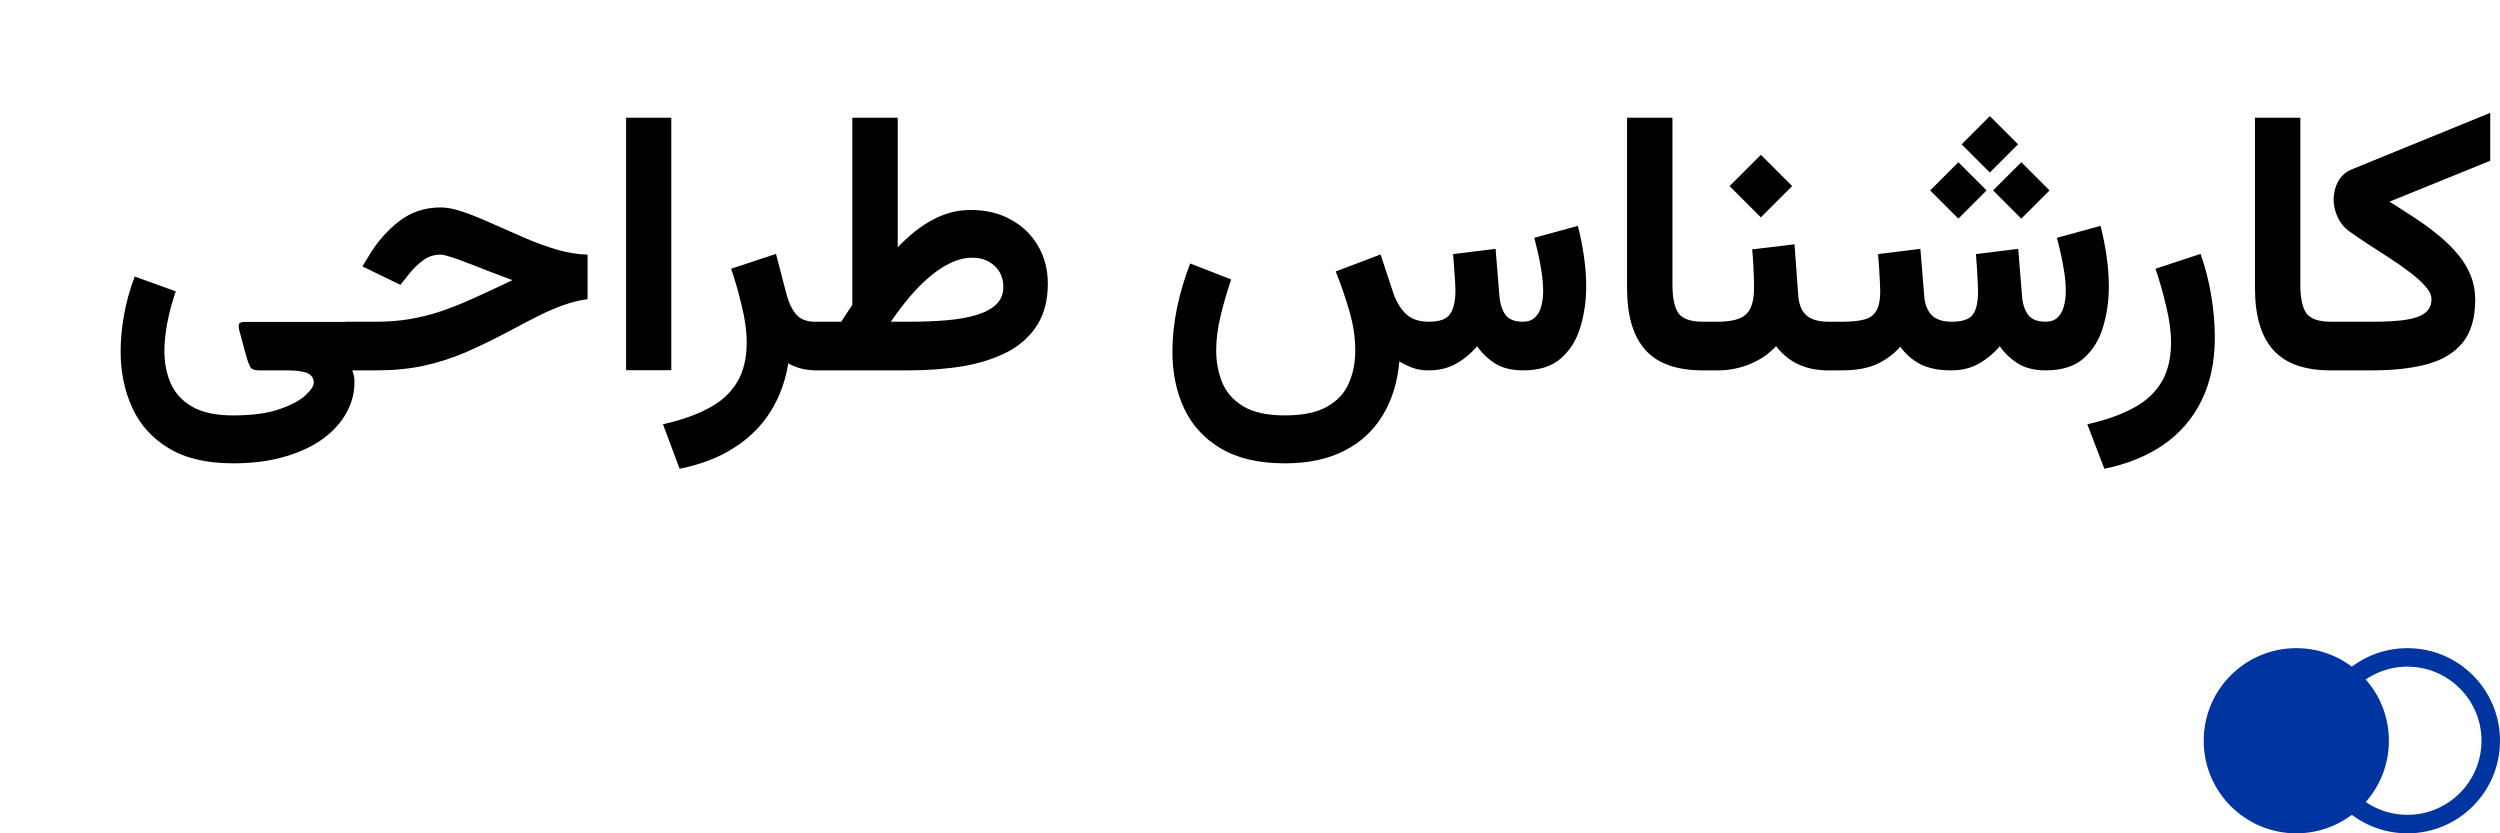<?xml version="1.0" encoding="UTF-8"?> <svg xmlns="http://www.w3.org/2000/svg" width="135" height="45" viewBox="0 0 135 45" fill="none"><path d="M12.588 25.02C11.156 25.02 9.993 24.746 9.102 24.199C8.21 23.659 7.555 22.93 7.139 22.012C6.722 21.1 6.514 20.088 6.514 18.975C6.514 18.369 6.572 17.728 6.689 17.051C6.807 16.367 7.002 15.661 7.275 14.932L9.492 15.732C9.29 16.318 9.137 16.888 9.033 17.441C8.929 17.988 8.877 18.493 8.877 18.955C8.877 19.593 8.991 20.176 9.219 20.703C9.453 21.23 9.84 21.65 10.381 21.963C10.921 22.275 11.657 22.432 12.588 22.432C13.61 22.432 14.44 22.321 15.078 22.1C15.723 21.878 16.195 21.628 16.494 21.348C16.794 21.068 16.943 20.84 16.943 20.664C16.943 20.423 16.826 20.251 16.592 20.146C16.364 20.049 15.999 20 15.498 20H13.984C13.737 20 13.578 19.935 13.506 19.805C13.441 19.674 13.376 19.499 13.31 19.277L12.93 17.871C12.891 17.728 12.881 17.611 12.9 17.52C12.92 17.428 13.034 17.383 13.242 17.383H19.043V20H19.023C19.076 20.143 19.108 20.26 19.121 20.352C19.134 20.443 19.141 20.544 19.141 20.654C19.141 21.221 18.997 21.764 18.711 22.285C18.424 22.812 18.001 23.281 17.441 23.691C16.881 24.102 16.195 24.424 15.381 24.658C14.567 24.899 13.636 25.02 12.588 25.02ZM18.652 17.373H20.312C20.97 17.373 21.582 17.324 22.148 17.227C22.721 17.129 23.288 16.986 23.848 16.797C24.414 16.602 25.006 16.364 25.625 16.084C26.244 15.804 26.927 15.485 27.676 15.127C27.181 14.945 26.722 14.772 26.299 14.609C25.882 14.44 25.505 14.294 25.166 14.17C24.834 14.04 24.551 13.939 24.316 13.867C24.082 13.789 23.906 13.75 23.789 13.75C23.424 13.75 23.099 13.861 22.812 14.082C22.526 14.303 22.285 14.541 22.09 14.795L21.621 15.381L19.57 14.385L19.951 13.76C20.4 13.024 20.941 12.415 21.572 11.934C22.21 11.445 22.953 11.201 23.799 11.201C24.157 11.201 24.574 11.286 25.049 11.455C25.524 11.618 26.038 11.826 26.592 12.08C27.145 12.328 27.715 12.578 28.301 12.832C28.893 13.086 29.479 13.301 30.059 13.477C30.645 13.646 31.201 13.737 31.729 13.75V16.152C31.279 16.217 30.846 16.325 30.43 16.475C30.02 16.618 29.58 16.807 29.111 17.041C28.643 17.275 28.099 17.559 27.48 17.891C26.647 18.333 25.863 18.714 25.127 19.033C24.391 19.346 23.636 19.587 22.861 19.756C22.093 19.919 21.234 20 20.283 20H18.652V17.373ZM36.25 6.357V19.99H33.809V6.357H36.25ZM44.102 20C43.789 20 43.499 19.964 43.232 19.893C42.965 19.821 42.744 19.73 42.568 19.619C42.412 20.589 42.09 21.462 41.602 22.236C41.113 23.011 40.459 23.659 39.639 24.18C38.825 24.707 37.845 25.085 36.699 25.312L35.801 22.91C36.764 22.695 37.581 22.409 38.252 22.051C38.929 21.699 39.443 21.234 39.795 20.654C40.147 20.075 40.322 19.352 40.322 18.486C40.322 17.9 40.234 17.249 40.059 16.533C39.889 15.817 39.697 15.143 39.482 14.512L41.904 13.711L42.471 15.889C42.588 16.338 42.76 16.699 42.988 16.973C43.223 17.24 43.558 17.373 43.994 17.373H44.375V20H44.102ZM52.5 13.916C52.122 13.916 51.738 14.007 51.348 14.19C50.964 14.372 50.583 14.622 50.205 14.941C49.828 15.26 49.463 15.628 49.111 16.045C48.76 16.462 48.425 16.904 48.105 17.373H49.131C49.84 17.373 50.501 17.347 51.113 17.295C51.725 17.243 52.262 17.148 52.725 17.012C53.187 16.869 53.545 16.676 53.799 16.436C54.053 16.188 54.18 15.876 54.18 15.498C54.18 15.023 54.02 14.642 53.701 14.355C53.389 14.062 52.988 13.916 52.5 13.916ZM45.43 17.373C45.527 17.217 45.625 17.064 45.723 16.914C45.827 16.764 45.928 16.615 46.025 16.465V6.357H48.477V13.35C48.789 13.031 49.098 12.747 49.404 12.5C49.717 12.253 50.033 12.044 50.352 11.875C50.677 11.699 51.009 11.566 51.348 11.475C51.693 11.383 52.051 11.338 52.422 11.338C53.236 11.338 53.955 11.51 54.58 11.855C55.205 12.194 55.693 12.663 56.045 13.262C56.403 13.861 56.582 14.547 56.582 15.322C56.582 16.201 56.393 16.94 56.016 17.539C55.645 18.138 55.12 18.62 54.443 18.984C53.766 19.342 52.969 19.603 52.051 19.766C51.133 19.922 50.13 20 49.043 20H43.984V17.373H45.43ZM77.139 20C76.807 20 76.514 19.951 76.26 19.854C76.006 19.756 75.775 19.642 75.566 19.512C75.469 20.631 75.169 21.602 74.668 22.422C74.173 23.249 73.483 23.887 72.598 24.336C71.719 24.792 70.648 25.02 69.385 25.02C67.978 25.02 66.826 24.753 65.928 24.219C65.036 23.691 64.375 22.972 63.945 22.061C63.522 21.156 63.31 20.134 63.31 18.994C63.31 18.232 63.392 17.448 63.555 16.641C63.724 15.827 63.962 15.023 64.268 14.229L66.484 15.088C66.257 15.758 66.064 16.422 65.908 17.08C65.752 17.731 65.674 18.343 65.674 18.916C65.674 19.554 65.784 20.14 66.006 20.674C66.234 21.208 66.618 21.634 67.158 21.953C67.699 22.272 68.441 22.432 69.385 22.432C70.348 22.432 71.107 22.275 71.66 21.963C72.213 21.65 72.604 21.23 72.832 20.703C73.066 20.176 73.184 19.587 73.184 18.936C73.184 18.219 73.073 17.49 72.852 16.748C72.63 15.999 72.389 15.303 72.129 14.658L74.551 13.74L75.205 15.723C75.355 16.204 75.579 16.602 75.879 16.914C76.185 17.22 76.611 17.373 77.158 17.373C77.731 17.373 78.112 17.236 78.301 16.963C78.496 16.689 78.594 16.256 78.594 15.664C78.594 15.56 78.587 15.404 78.574 15.195C78.561 14.98 78.545 14.743 78.525 14.482C78.506 14.222 78.486 13.968 78.467 13.721L80.762 13.438L80.967 15.967C80.999 16.39 81.107 16.732 81.289 16.992C81.471 17.246 81.787 17.373 82.236 17.373C82.51 17.373 82.725 17.298 82.881 17.148C83.044 16.999 83.158 16.8 83.223 16.553C83.294 16.299 83.33 16.022 83.33 15.723C83.33 15.358 83.297 14.987 83.232 14.609C83.174 14.225 83.106 13.874 83.027 13.555C82.949 13.236 82.891 12.998 82.852 12.842L85.205 12.197C85.335 12.699 85.443 13.232 85.527 13.799C85.612 14.359 85.654 14.919 85.654 15.479C85.654 16.26 85.547 16.995 85.332 17.686C85.124 18.376 84.772 18.936 84.277 19.365C83.789 19.788 83.112 20 82.246 20C81.647 20 81.149 19.88 80.752 19.639C80.361 19.391 80.033 19.079 79.766 18.701C79.427 19.092 79.043 19.408 78.613 19.648C78.19 19.883 77.699 20 77.139 20ZM87.861 6.357H90.312V15.361C90.312 16.097 90.423 16.618 90.644 16.924C90.872 17.223 91.309 17.373 91.953 17.373H92.197V20H91.953C90.54 20 89.505 19.632 88.848 18.896C88.19 18.161 87.861 17.044 87.861 15.547V6.357ZM94.619 13.467L96.904 13.193L97.1 15.889C97.119 16.227 97.188 16.507 97.305 16.729C97.428 16.95 97.607 17.113 97.842 17.217C98.076 17.321 98.376 17.373 98.74 17.373H98.945V20H98.721C98.278 20 97.881 19.945 97.529 19.834C97.178 19.723 96.868 19.57 96.602 19.375C96.335 19.18 96.103 18.952 95.908 18.691C95.524 19.108 95.055 19.43 94.502 19.658C93.955 19.886 93.372 20 92.754 20H91.816V17.373H92.754C93.49 17.373 94.001 17.24 94.287 16.973C94.574 16.706 94.717 16.234 94.717 15.557C94.717 15.192 94.707 14.837 94.688 14.492C94.674 14.141 94.652 13.799 94.619 13.467ZM95.088 8.359L96.777 10.049L95.088 11.738L93.398 10.049L95.088 8.359ZM107.451 6.27L108.975 7.793L107.451 9.316L105.928 7.793L107.451 6.27ZM109.15 8.76L110.674 10.283L109.15 11.807L107.627 10.283L109.15 8.76ZM105.752 8.76L107.275 10.283L105.752 11.807L104.229 10.283L105.752 8.76ZM105.361 20C104.684 20 104.124 19.886 103.682 19.658C103.245 19.424 102.891 19.111 102.617 18.721C102.266 19.118 101.846 19.43 101.357 19.658C100.869 19.886 100.234 20 99.453 20H98.555V17.373H99.473C99.967 17.373 100.365 17.334 100.664 17.256C100.964 17.178 101.182 17.021 101.318 16.787C101.462 16.546 101.533 16.191 101.533 15.723C101.533 15.618 101.527 15.456 101.514 15.234C101.507 15.013 101.494 14.769 101.475 14.502C101.455 14.229 101.436 13.968 101.416 13.721L103.701 13.438L103.906 15.967C103.939 16.422 104.072 16.771 104.307 17.012C104.548 17.253 104.906 17.373 105.381 17.373C105.954 17.373 106.335 17.249 106.523 17.002C106.719 16.748 106.816 16.322 106.816 15.723C106.816 15.625 106.81 15.466 106.797 15.244C106.79 15.023 106.777 14.775 106.758 14.502C106.738 14.229 106.719 13.968 106.699 13.721L108.984 13.438L109.189 15.967C109.215 16.39 109.323 16.732 109.512 16.992C109.701 17.246 110.016 17.373 110.459 17.373C110.732 17.373 110.947 17.298 111.104 17.148C111.266 16.999 111.38 16.8 111.445 16.553C111.517 16.299 111.553 16.022 111.553 15.723C111.553 15.358 111.52 14.987 111.455 14.609C111.396 14.225 111.328 13.874 111.25 13.555C111.172 13.236 111.113 12.998 111.074 12.842L113.428 12.197C113.558 12.699 113.665 13.232 113.75 13.799C113.835 14.359 113.877 14.919 113.877 15.479C113.877 16.26 113.77 16.995 113.555 17.686C113.346 18.376 112.995 18.936 112.5 19.365C112.012 19.788 111.335 20 110.469 20C109.876 20 109.382 19.88 108.984 19.639C108.587 19.391 108.255 19.079 107.988 18.701C107.65 19.092 107.266 19.408 106.836 19.648C106.413 19.883 105.921 20 105.361 20ZM113.633 25.312L112.715 22.91C113.678 22.695 114.495 22.409 115.166 22.051C115.843 21.699 116.357 21.234 116.709 20.654C117.061 20.075 117.236 19.352 117.236 18.486C117.236 17.9 117.148 17.249 116.973 16.533C116.803 15.817 116.611 15.143 116.396 14.512L118.828 13.711C119.082 14.414 119.274 15.159 119.404 15.947C119.535 16.735 119.6 17.49 119.6 18.213C119.6 19.528 119.359 20.671 118.877 21.641C118.395 22.617 117.708 23.412 116.816 24.023C115.924 24.635 114.863 25.065 113.633 25.312ZM121.768 6.357H124.219V15.361C124.219 16.097 124.329 16.618 124.551 16.924C124.779 17.223 125.215 17.373 125.859 17.373H126.104V20H125.859C124.447 20 123.411 19.632 122.754 18.896C122.096 18.161 121.768 17.044 121.768 15.547V6.357ZM129.033 10.889C129.541 11.208 130.026 11.52 130.488 11.826C130.951 12.132 131.374 12.448 131.758 12.773C132.142 13.092 132.477 13.428 132.764 13.779C133.05 14.131 133.271 14.505 133.428 14.902C133.584 15.3 133.662 15.726 133.662 16.182C133.662 17.165 133.438 17.936 132.988 18.496C132.539 19.049 131.898 19.44 131.064 19.668C130.238 19.889 129.251 20 128.105 20H125.723V17.373H128.096C128.818 17.373 129.414 17.34 129.883 17.275C130.358 17.204 130.713 17.08 130.947 16.904C131.182 16.729 131.299 16.475 131.299 16.143C131.299 15.941 131.195 15.719 130.986 15.479C130.778 15.238 130.505 14.987 130.166 14.727C129.827 14.466 129.456 14.206 129.053 13.945C128.656 13.685 128.258 13.428 127.861 13.174C127.471 12.92 127.119 12.679 126.807 12.451C126.553 12.256 126.357 12.005 126.221 11.699C126.084 11.393 126.016 11.084 126.016 10.771C126.016 10.426 126.097 10.101 126.26 9.795C126.429 9.489 126.686 9.268 127.031 9.131L134.473 6.094V8.682L129.033 10.889Z" fill="black"></path><circle cx="130" cy="40" r="4.5" stroke="#0034A1"></circle><circle cx="124" cy="40" r="5" fill="#0034A1"></circle></svg> 